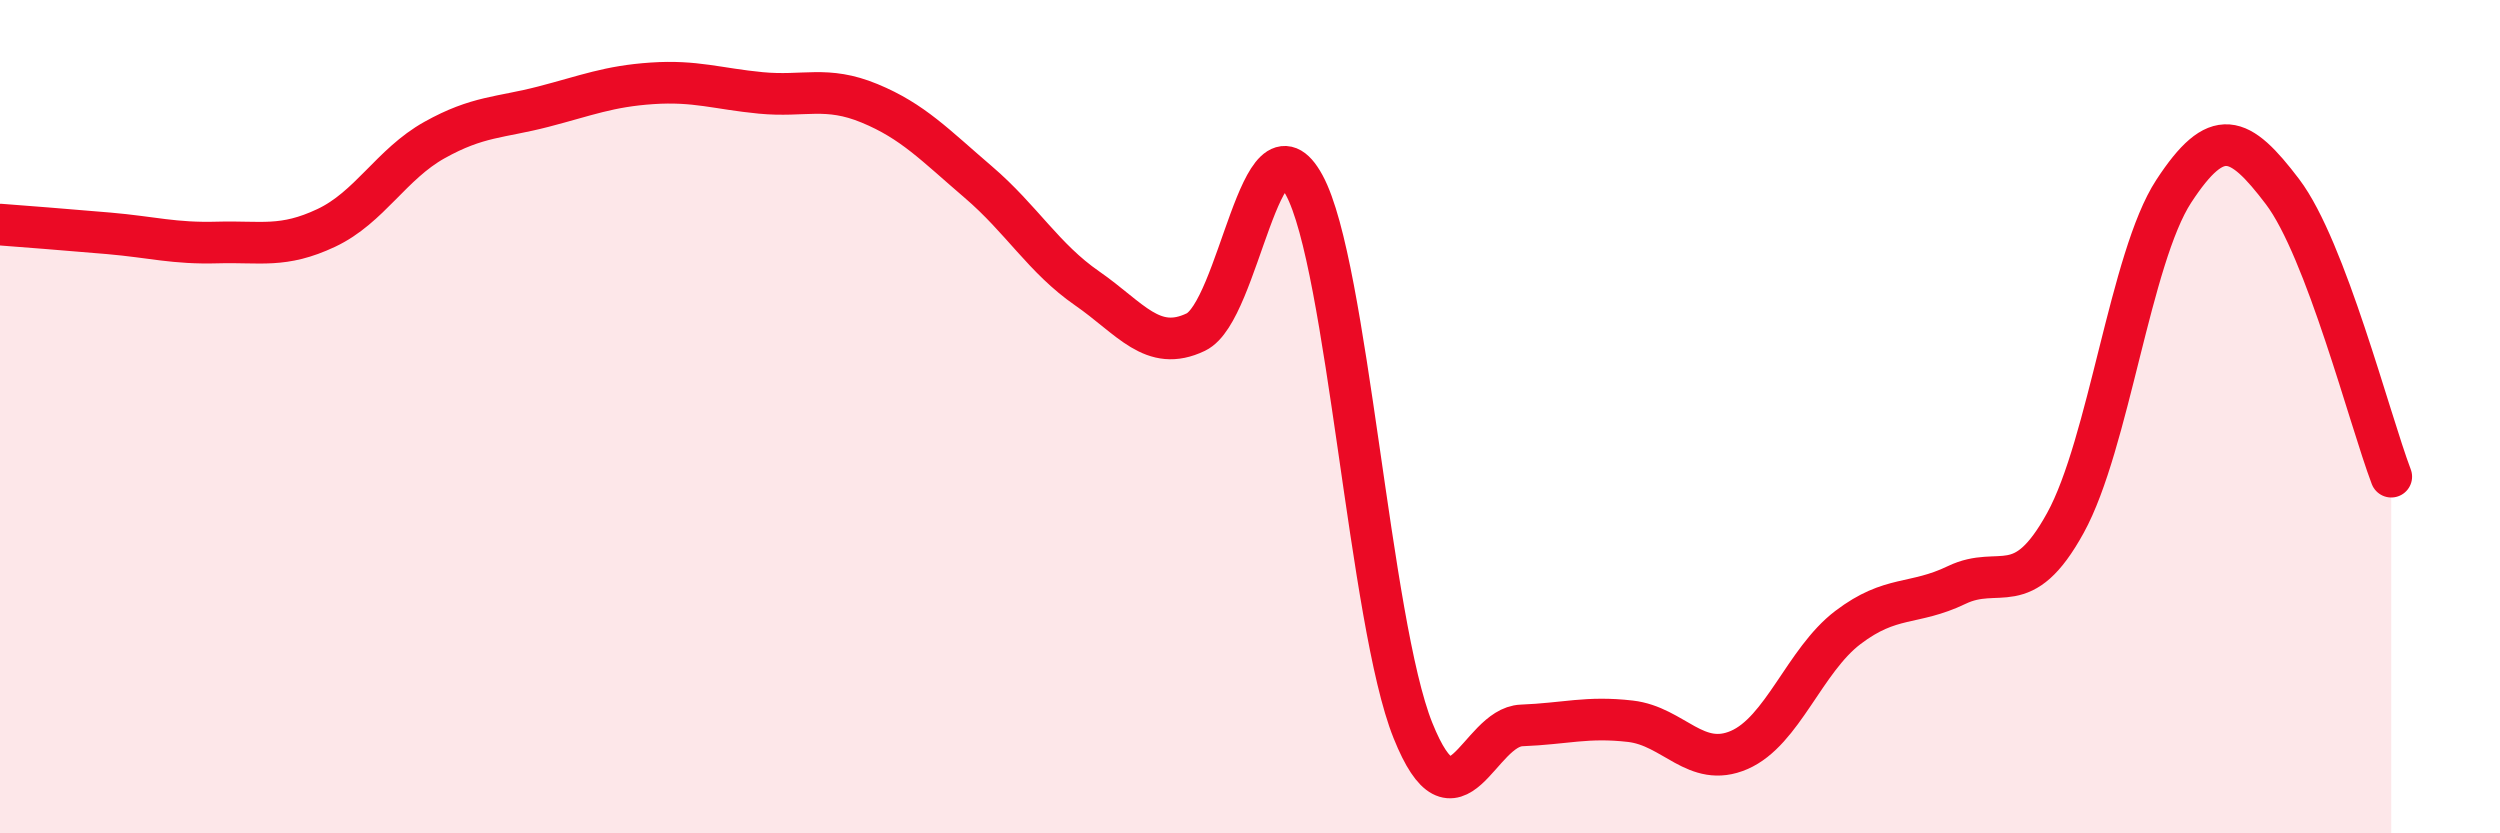 
    <svg width="60" height="20" viewBox="0 0 60 20" xmlns="http://www.w3.org/2000/svg">
      <path
        d="M 0,5.39 C 0.52,5.43 1.57,5.51 2.61,5.6 C 3.65,5.69 4.18,5.85 5.22,5.82 C 6.26,5.79 6.79,5.96 7.83,5.47 C 8.87,4.98 9.39,3.94 10.43,3.36 C 11.47,2.78 12,2.83 13.04,2.56 C 14.08,2.29 14.61,2.07 15.65,2 C 16.69,1.93 17.22,2.13 18.26,2.23 C 19.3,2.33 19.83,2.05 20.87,2.48 C 21.91,2.91 22.44,3.48 23.48,4.37 C 24.52,5.26 25.05,6.2 26.09,6.92 C 27.13,7.64 27.66,8.47 28.7,7.97 C 29.74,7.47 30.26,2.53 31.3,4.44 C 32.34,6.35 32.87,14.94 33.91,17.53 C 34.95,20.12 35.48,17.45 36.52,17.41 C 37.56,17.37 38.09,17.19 39.13,17.31 C 40.17,17.43 40.7,18.45 41.74,18 C 42.78,17.55 43.31,15.85 44.35,15.06 C 45.39,14.27 45.92,14.54 46.96,14.04 C 48,13.54 48.53,14.44 49.57,12.55 C 50.61,10.66 51.13,6.18 52.17,4.59 C 53.21,3 53.74,3.23 54.78,4.6 C 55.82,5.97 56.87,10.07 57.39,11.44L57.39 20L0 20Z"
        fill="#EB0A25"
        opacity="0.1"
        stroke-linecap="round"
        stroke-linejoin="round"
      />
      <path
        d="M 0,5.39 C 0.52,5.43 1.57,5.51 2.61,5.6 C 3.65,5.69 4.18,5.85 5.22,5.82 C 6.26,5.79 6.79,5.96 7.83,5.47 C 8.87,4.98 9.39,3.94 10.43,3.36 C 11.47,2.78 12,2.83 13.04,2.56 C 14.08,2.29 14.61,2.07 15.65,2 C 16.69,1.93 17.22,2.13 18.26,2.23 C 19.3,2.33 19.83,2.05 20.87,2.48 C 21.91,2.91 22.44,3.48 23.48,4.37 C 24.52,5.26 25.05,6.2 26.09,6.92 C 27.13,7.64 27.66,8.47 28.7,7.97 C 29.74,7.47 30.26,2.53 31.3,4.44 C 32.34,6.35 32.87,14.94 33.91,17.53 C 34.95,20.12 35.48,17.45 36.52,17.41 C 37.56,17.37 38.09,17.19 39.13,17.31 C 40.17,17.43 40.7,18.45 41.74,18 C 42.78,17.55 43.31,15.85 44.35,15.06 C 45.39,14.27 45.92,14.54 46.96,14.04 C 48,13.54 48.53,14.44 49.57,12.55 C 50.61,10.66 51.13,6.18 52.17,4.59 C 53.21,3 53.74,3.23 54.78,4.6 C 55.82,5.97 56.87,10.07 57.39,11.44"
        stroke="#EB0A25"
        stroke-width="1"
        fill="none"
        stroke-linecap="round"
        stroke-linejoin="round"
      />
    </svg>
  